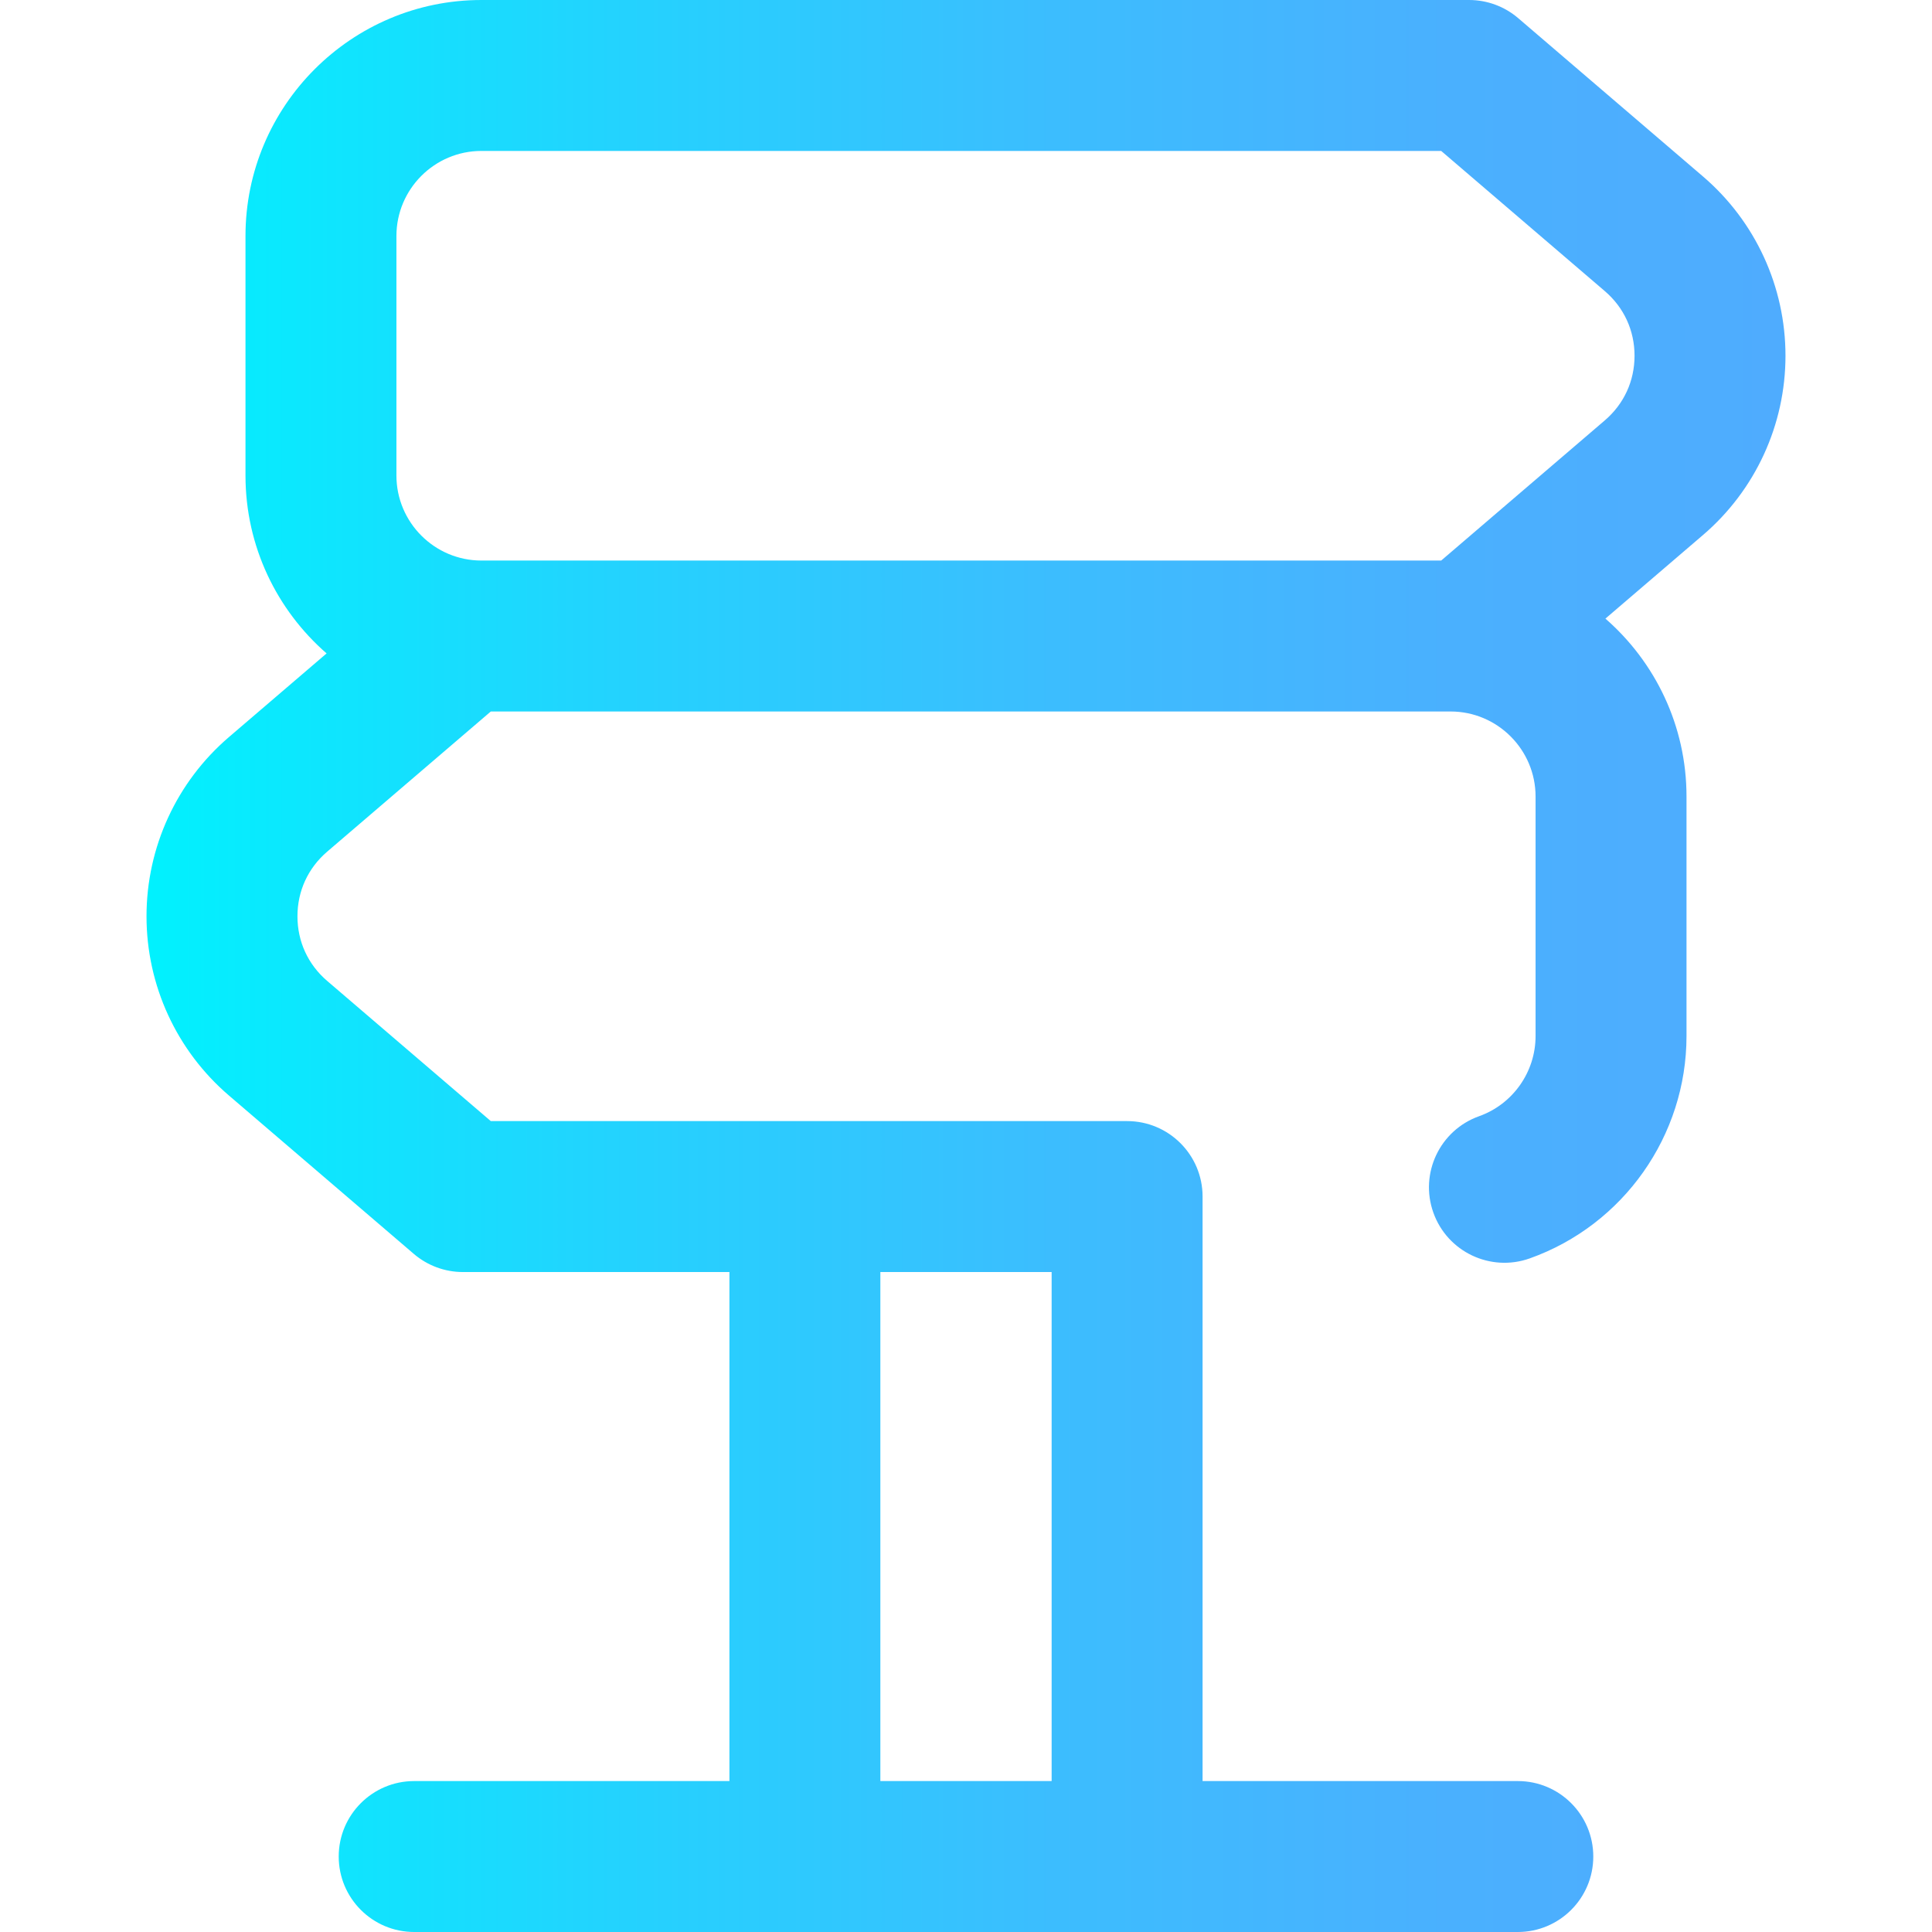 <svg id="Layer_1" enable-background="new 0 0 512 512" viewBox="0 0 512 512" xmlns="http://www.w3.org/2000/svg" xmlns:xlink="http://www.w3.org/1999/xlink"><linearGradient id="SVGID_1_" gradientUnits="userSpaceOnUse" x1="38.828" x2="473.172" y1="256" y2="256"><stop offset="0" stop-color="#00f2fe"/><stop offset=".021" stop-color="#03effe"/><stop offset=".293" stop-color="#24d2fe"/><stop offset=".554" stop-color="#3cbdfe"/><stop offset=".796" stop-color="#4ab0fe"/><stop offset="1" stop-color="#4facfe"/></linearGradient><g><path d="m451.318 46.771-48.979-41.96c-3.624-3.104-8.239-4.811-13.012-4.811h-261.75c-34.474 0-62.521 28.057-62.521 62.543v63.465c0 18.795 8.331 35.68 21.493 47.155l-25.867 22.16c-13.889 11.897-21.854 29.212-21.854 47.504s7.965 35.606 21.854 47.504l48.979 41.96c3.624 3.104 8.239 4.812 13.012 4.812h70.632v134.897h-83.541c-11.046 0-20 8.954-20 20s8.954 20 20 20h292.473c11.046 0 20-8.954 20-20s-8.954-20-20-20h-83.541v-154.898c0-11.046-8.954-20-20-20h-168.628l-43.363-37.148c-5.079-4.352-7.877-10.434-7.877-17.127s2.798-12.775 7.877-17.127l43.363-37.148h254.354c12.418 0 22.521 10.112 22.521 22.543v63.465c0 9.519-6.014 18.057-14.963 21.246-10.405 3.709-15.834 15.149-12.125 25.554 3.708 10.406 15.151 15.833 25.553 12.125 24.844-8.854 41.535-32.533 41.535-58.925v-63.465c0-18.795-8.331-35.68-21.493-47.155l25.867-22.16c13.889-11.898 21.854-29.213 21.854-47.504s-7.964-35.606-21.853-47.505zm-172.623 290.331v134.898h-45.391v-134.898zm146.6-225.7-43.363 37.148h-254.355c-12.418 0-22.521-10.112-22.521-22.543v-63.464c0-12.431 10.104-22.543 22.521-22.543h254.354l43.363 37.148c5.079 4.352 7.877 10.435 7.877 17.127s-2.797 12.776-7.876 17.127z" fill="url(#SVGID_1_)"/></g><g/><g/><g/><g/><g/><g/><g/><g/><g/><g/><g/><g/><g/><g/><g/></svg>